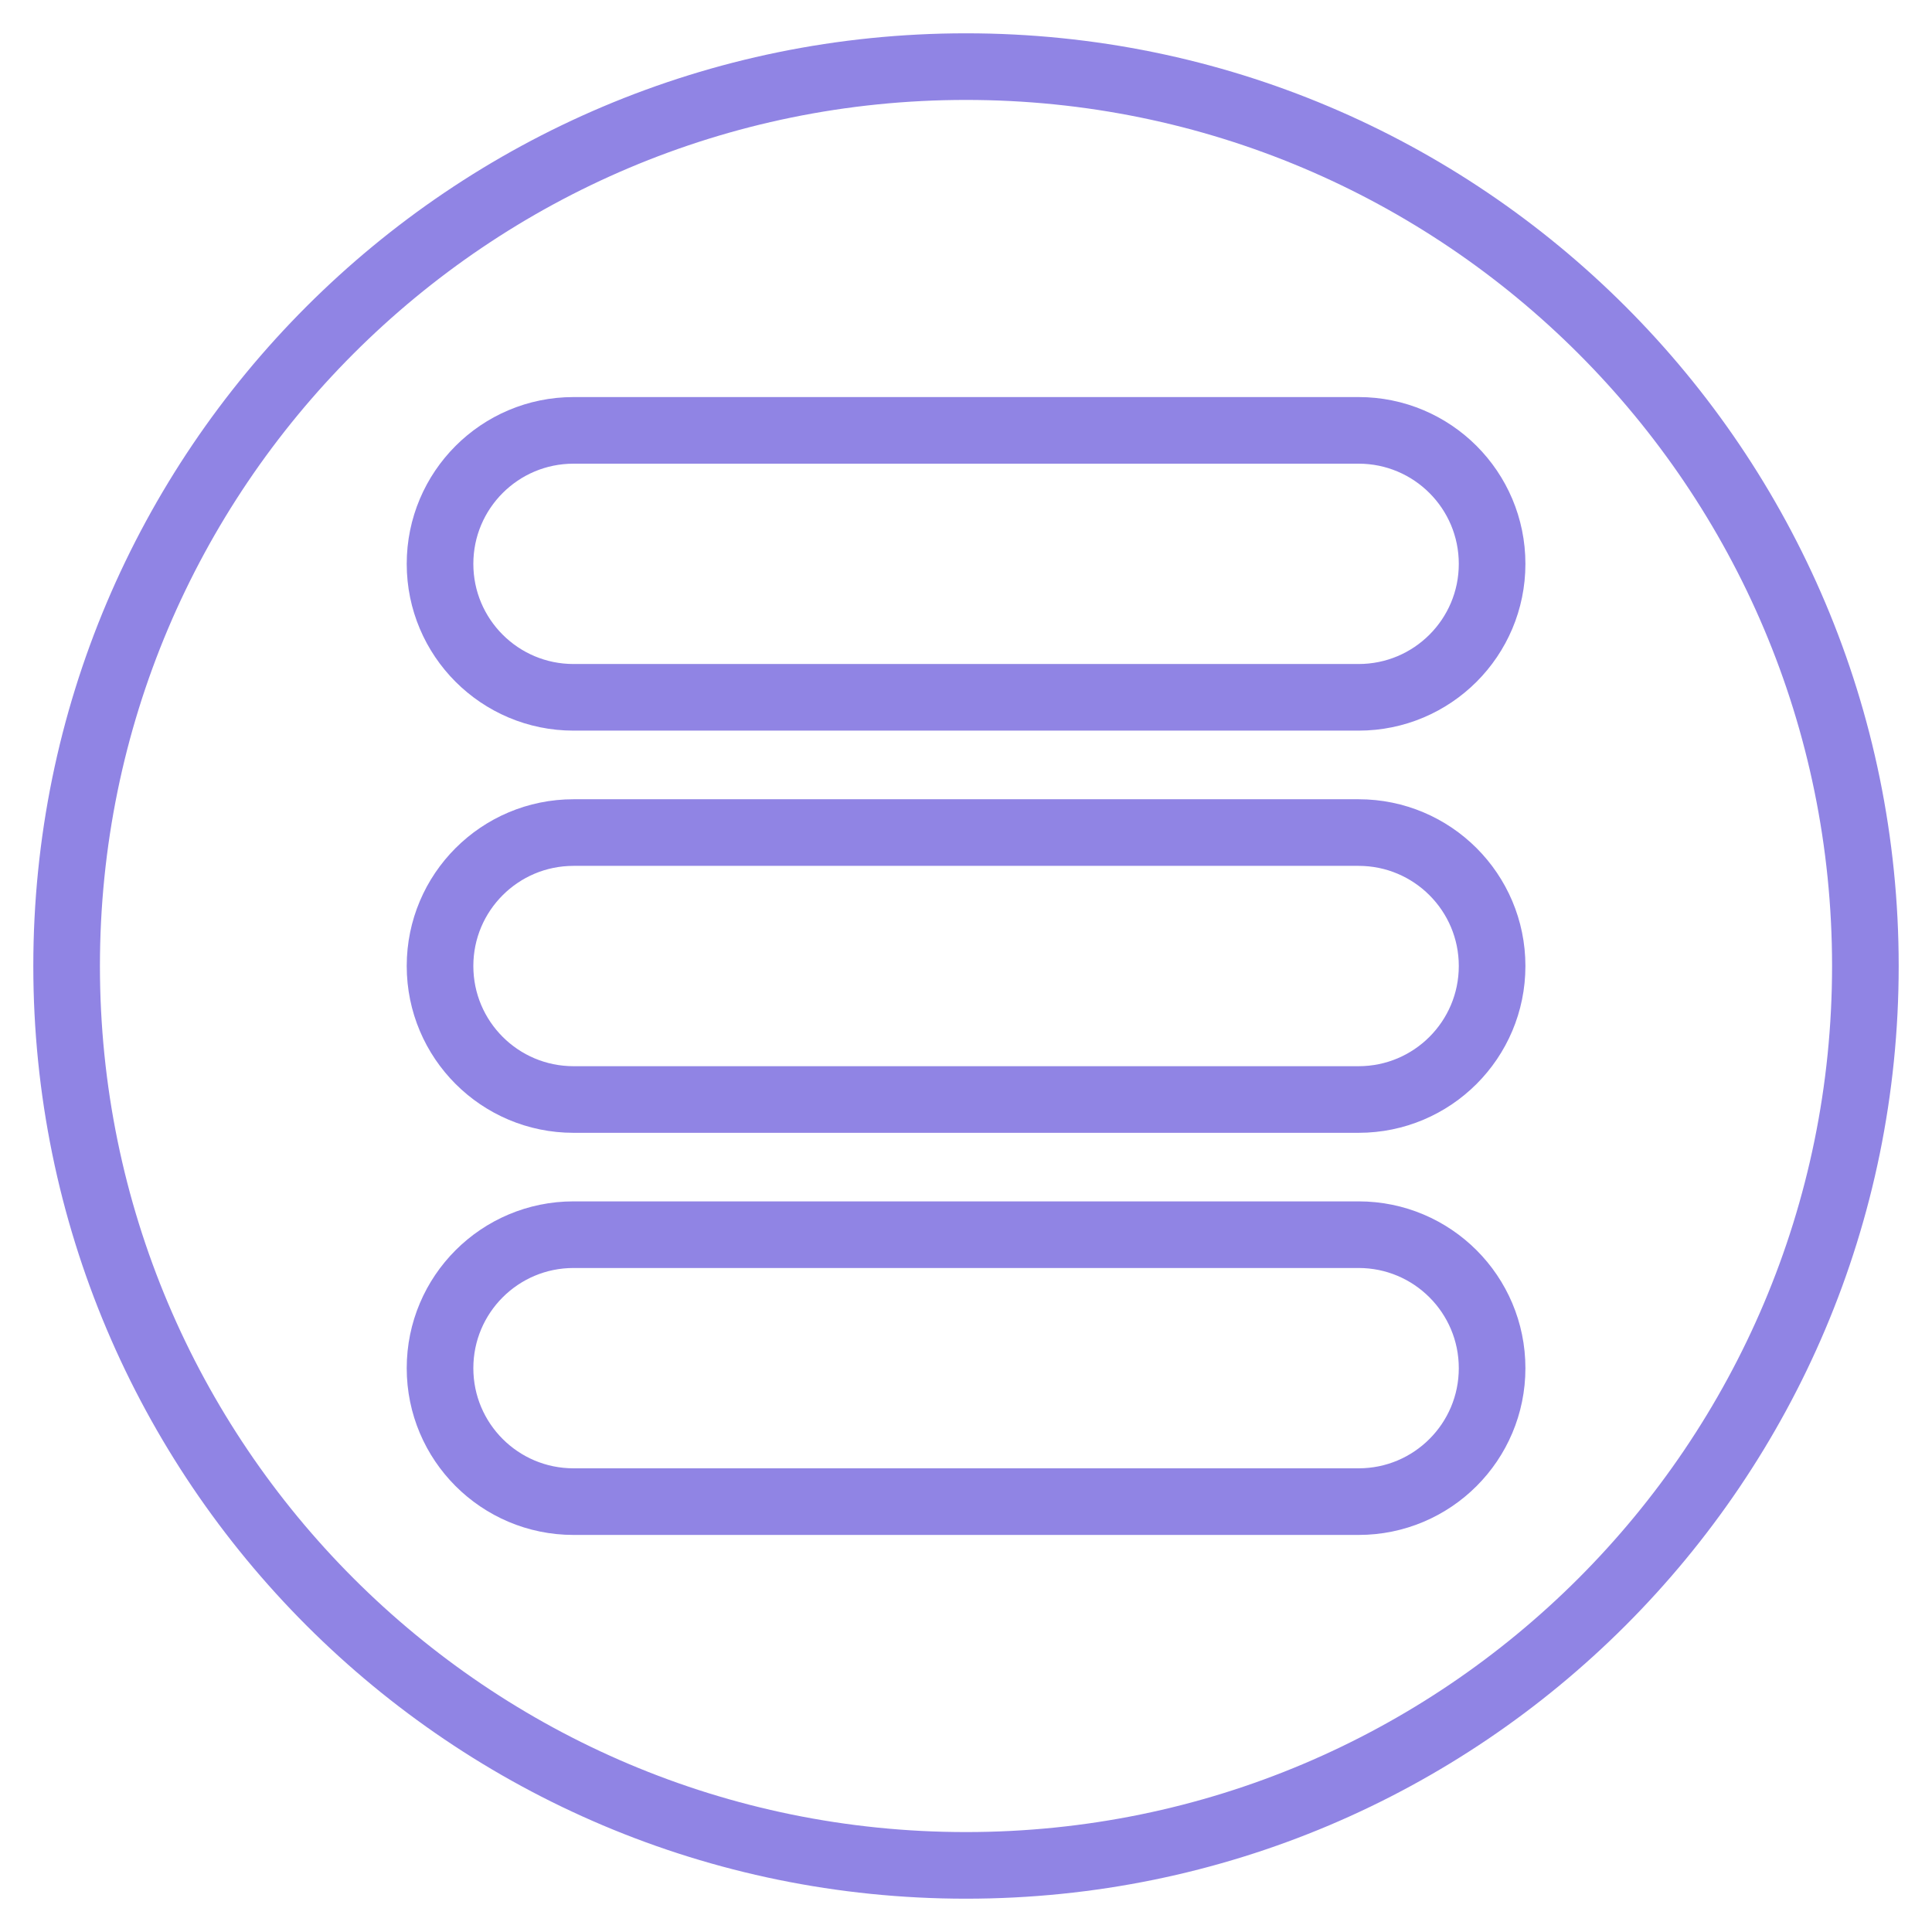 <svg width="29" height="29" viewBox="0 0 29 29" fill="none" xmlns="http://www.w3.org/2000/svg">
<path d="M28 14.5C28 7.044 21.956 1 14.5 1C7.044 1 1 7.044 1 14.5C1 21.956 7.044 28 14.5 28C21.956 28 28 21.956 28 14.5Z" stroke="#9084E4" stroke-linecap="round" stroke-linejoin="round"></path>
<path d="M20.393 6.46H8.609C7.502 6.46 6.605 7.357 6.605 8.464C6.605 9.57 7.502 10.467 8.609 10.467H20.393C21.5 10.467 22.397 9.57 22.397 8.464C22.397 7.357 21.5 6.46 20.393 6.46Z" stroke="#9084E4" stroke-linecap="round" stroke-linejoin="round"></path>
<path d="M20.393 12.497H8.609C7.502 12.497 6.605 13.394 6.605 14.5C6.605 15.607 7.502 16.504 8.609 16.504H20.393C21.5 16.504 22.397 15.607 22.397 14.5C22.397 13.394 21.5 12.497 20.393 12.497Z" stroke="#9084E4" stroke-linecap="round" stroke-linejoin="round"></path>
<path d="M20.393 18.533H8.609C7.502 18.533 6.605 19.43 6.605 20.537C6.605 21.643 7.502 22.54 8.609 22.54H20.393C21.5 22.54 22.397 21.643 22.397 20.537C22.397 19.43 21.5 18.533 20.393 18.533Z" stroke="#9084E4" stroke-linecap="round" stroke-linejoin="round"></path>
</svg>

